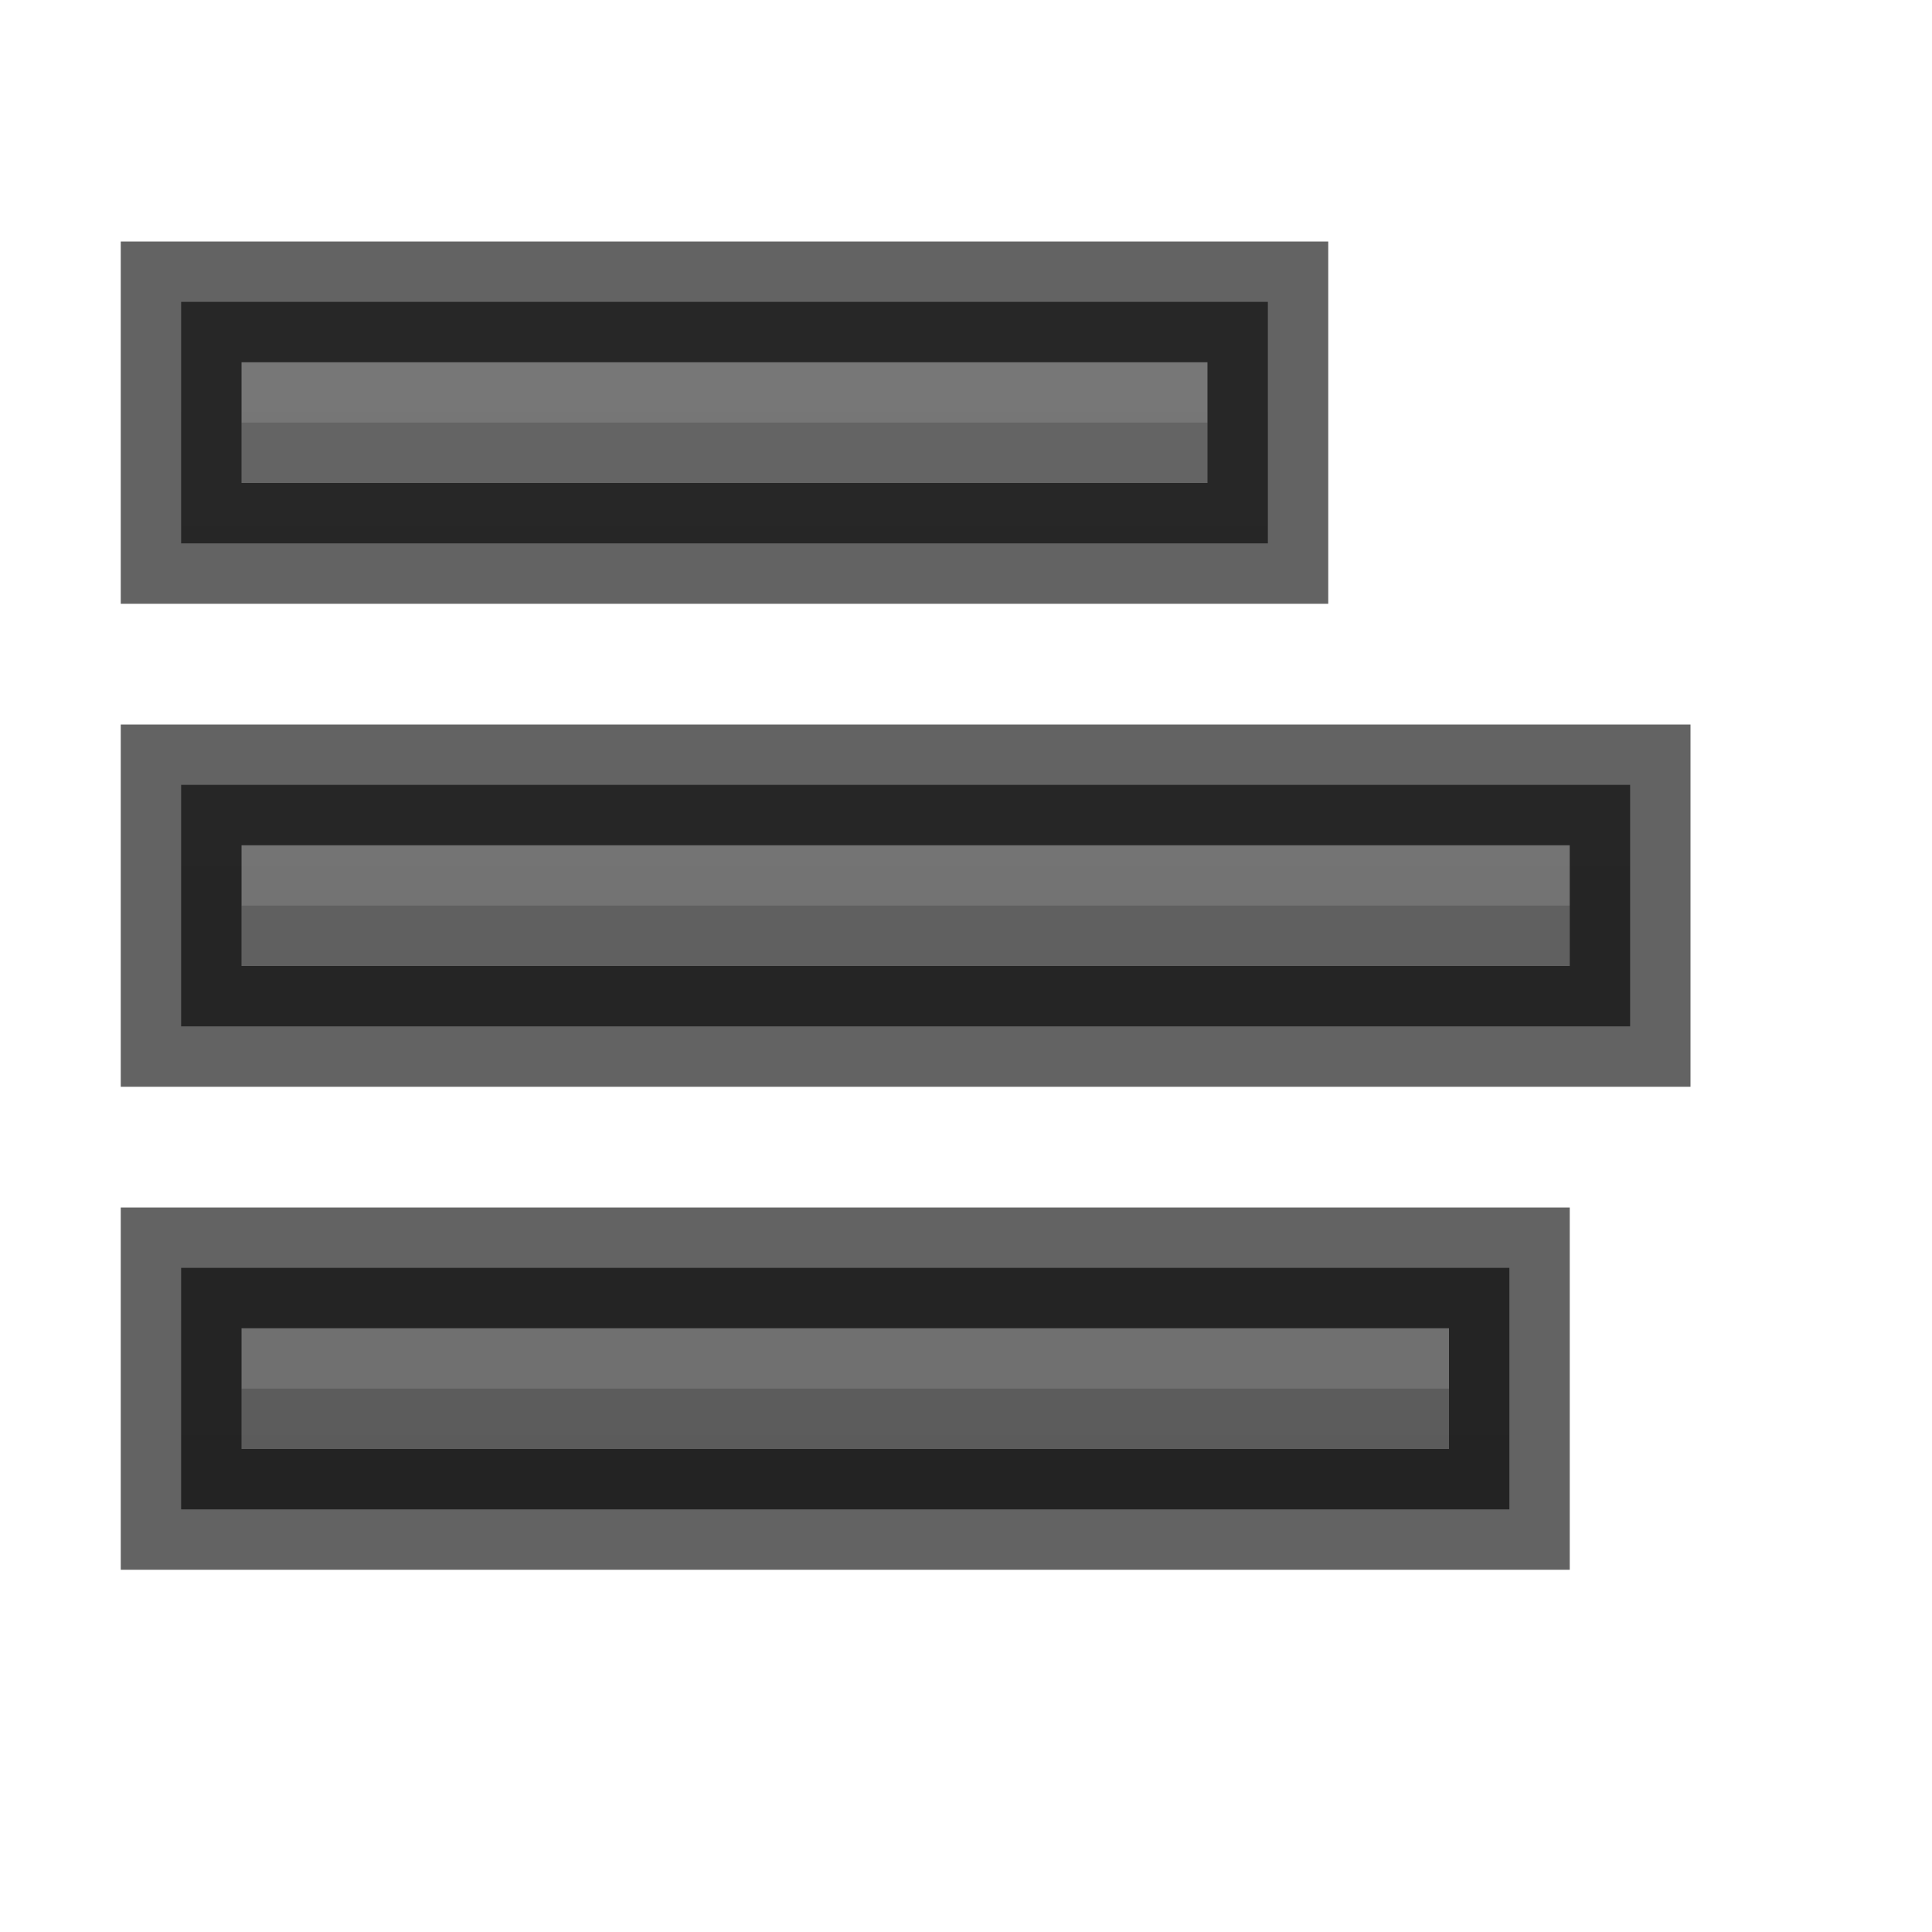 <svg height="16" width="16" xmlns="http://www.w3.org/2000/svg" xmlns:xlink="http://www.w3.org/1999/xlink"><linearGradient id="a" gradientUnits="userSpaceOnUse" x1="8" x2="8" y1="18" y2="2"><stop offset="0" stop-color="#555"/><stop offset="1" stop-color="#666"/></linearGradient><path d="m2 6.5h-.5v.5 1 .5h.5 11 .5v-.5-1-.5h-.5s-5.997 0-11 0z" fill="url(#a)"/><path d="m6 7v.5h2v-.5zm-4 0v.5h4v-.5zm6 0v.5h5v-.5z" fill="#bebebe" opacity=".2"/><path d="m2 6.5h-.5v.5 1 .5h.5 11 .5v-.5-1-.5h-.5s-5.997 0-11 0z" fill="none" opacity=".61" stroke="#000"/><path d="m2 2.5h-.5v.5 1 .5h.5 8 .5v-.5-1-.5h-.5s-2.997 0-8 0z" fill="url(#a)"/><path d="m6 3v.5h2v-.5zm-4 0v.5h4v-.5zm6 0v.5h2v-.5z" fill="#bebebe" opacity=".2"/><path d="m2 2.5h-.5v.5 1 .5h.5 8 .5v-.5-1-.5h-.5s-2.997 0-8 0z" fill="none" opacity=".61" stroke="#000"/><path d="m2 10.5h-.5v.5 1 .5h.5 10 .5v-.5-1-.5h-.5s-4.997 0-10 0z" fill="url(#a)"/><path d="m6 11v.5h2v-.5zm-4 0v.5h4v-.5zm6 0v.5h4v-.5z" fill="#bebebe" opacity=".2"/><path d="m2 10.5h-.5v.5 1 .5h.5 10 .5v-.5-1-.5h-.5s-4.997 0-10 0z" fill="none" opacity=".61" stroke="#000"/></svg>